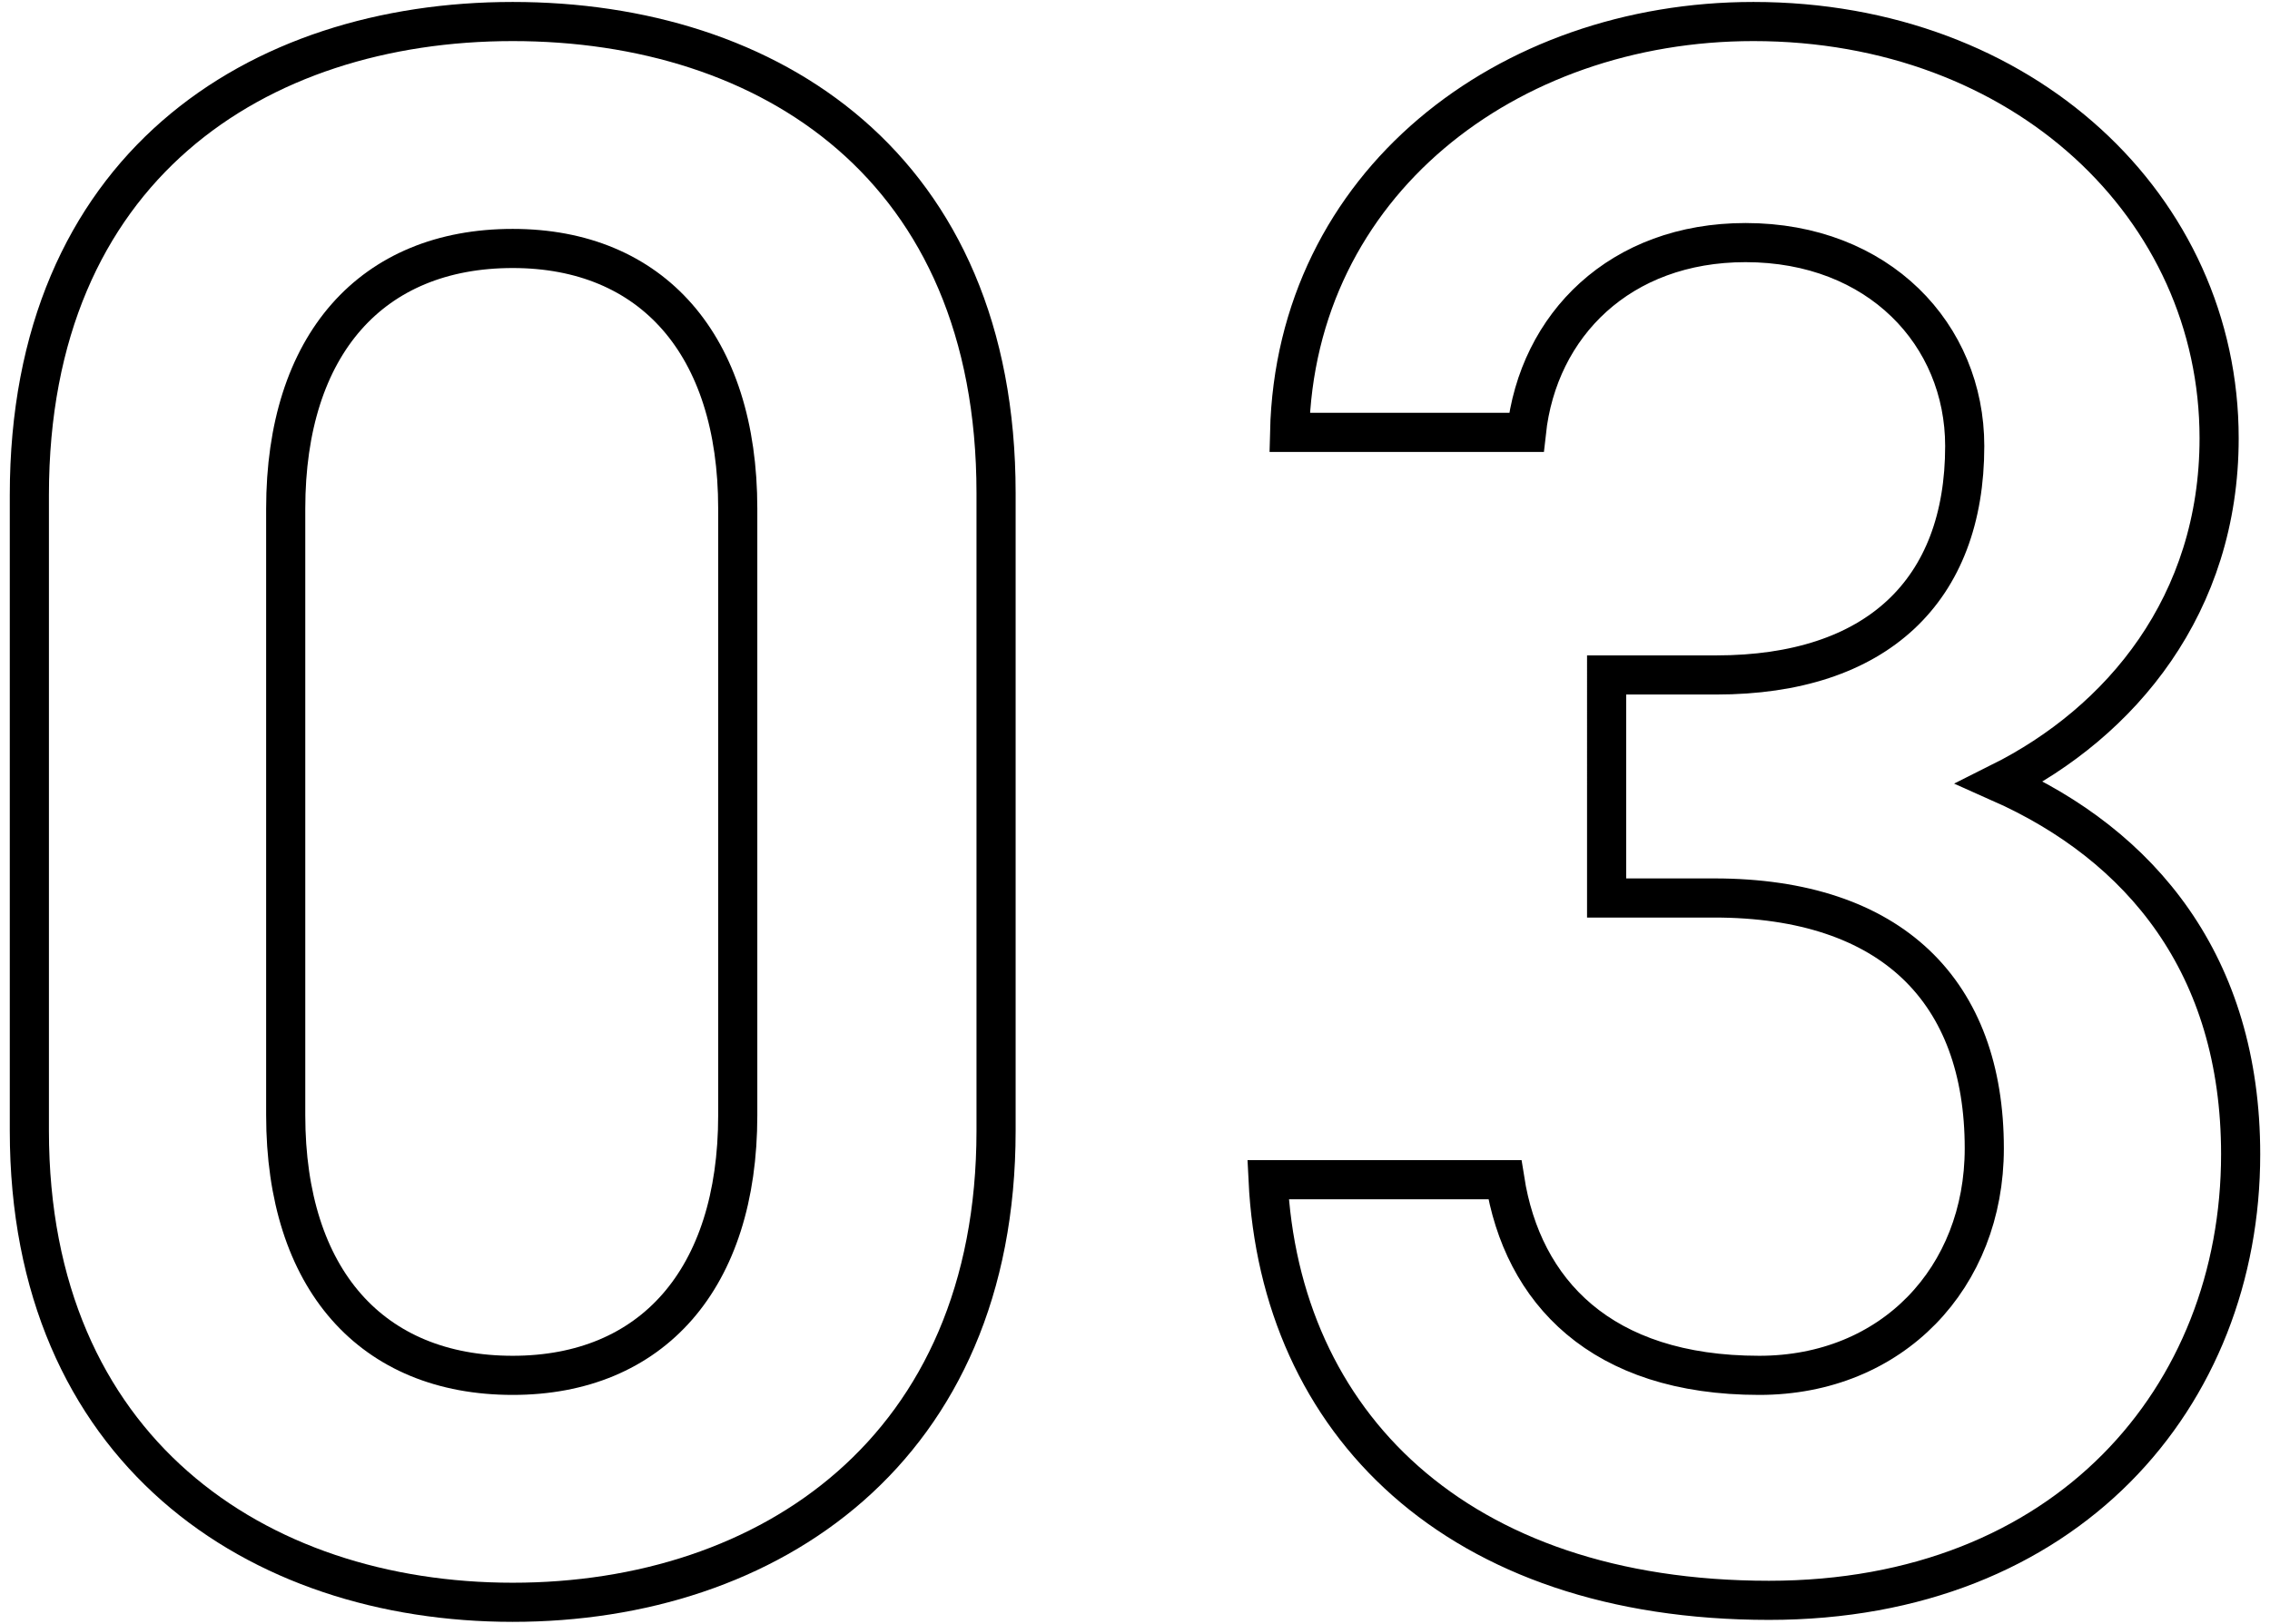 <?xml version="1.0" encoding="utf-8"?>
<!-- Generator: Adobe Illustrator 27.7.0, SVG Export Plug-In . SVG Version: 6.00 Build 0)  -->
<svg version="1.1" id="レイヤー_1" xmlns="http://www.w3.org/2000/svg" xmlns:xlink="http://www.w3.org/1999/xlink" x="0px"
	 y="0px" width="116px" height="83px" viewBox="0 0 116 83" style="enable-background:new 0 0 116 83;" xml:space="preserve">
<style type="text/css">
	.st0{fill:none;stroke:#000000;stroke-width:2;stroke-miterlimit:10;}
</style>
<g>
	<path class="st0" d="M26.2,81.9c-13.1,0-24.7-7.8-24.7-24.1V25.3C1.5,8.6,13.1,1.1,26.2,1.1s24.7,7.4,24.7,24.1v32.6
		C50.9,74.1,39.3,81.9,26.2,81.9z M26.2,12.7c-7.2,0-11.6,4.9-11.6,13.3v31c0,8.4,4.4,13.3,11.6,13.3c7.1,0,11.5-4.9,11.5-13.3V26
		C37.7,17.6,33.3,12.7,26.2,12.7z"/>
	<path class="st0" d="M82.2,34.5h5.5c8.2,0,12.7-4.3,12.7-11.7c0-5.7-4.4-10.4-11.2-10.4c-6.4,0-10.6,4.2-11.2,9.7H65.9
		c0.3-12.7,11.1-21,23.7-21c13.8,0,23.8,9.5,23.8,21.3c0,8.5-5,14.5-11.2,17.6c7.2,3.2,12.3,9.3,12.3,19c0,12.4-8.9,22.8-24.1,22.8
		c-16,0-25-9.1-25.6-21.5h12.1c0.9,5.7,4.9,10,13,10c6.8,0,11.5-5,11.5-11.6c0-8-4.7-12.8-13.8-12.8h-5.5V34.5z"/>
</g>
</svg>
